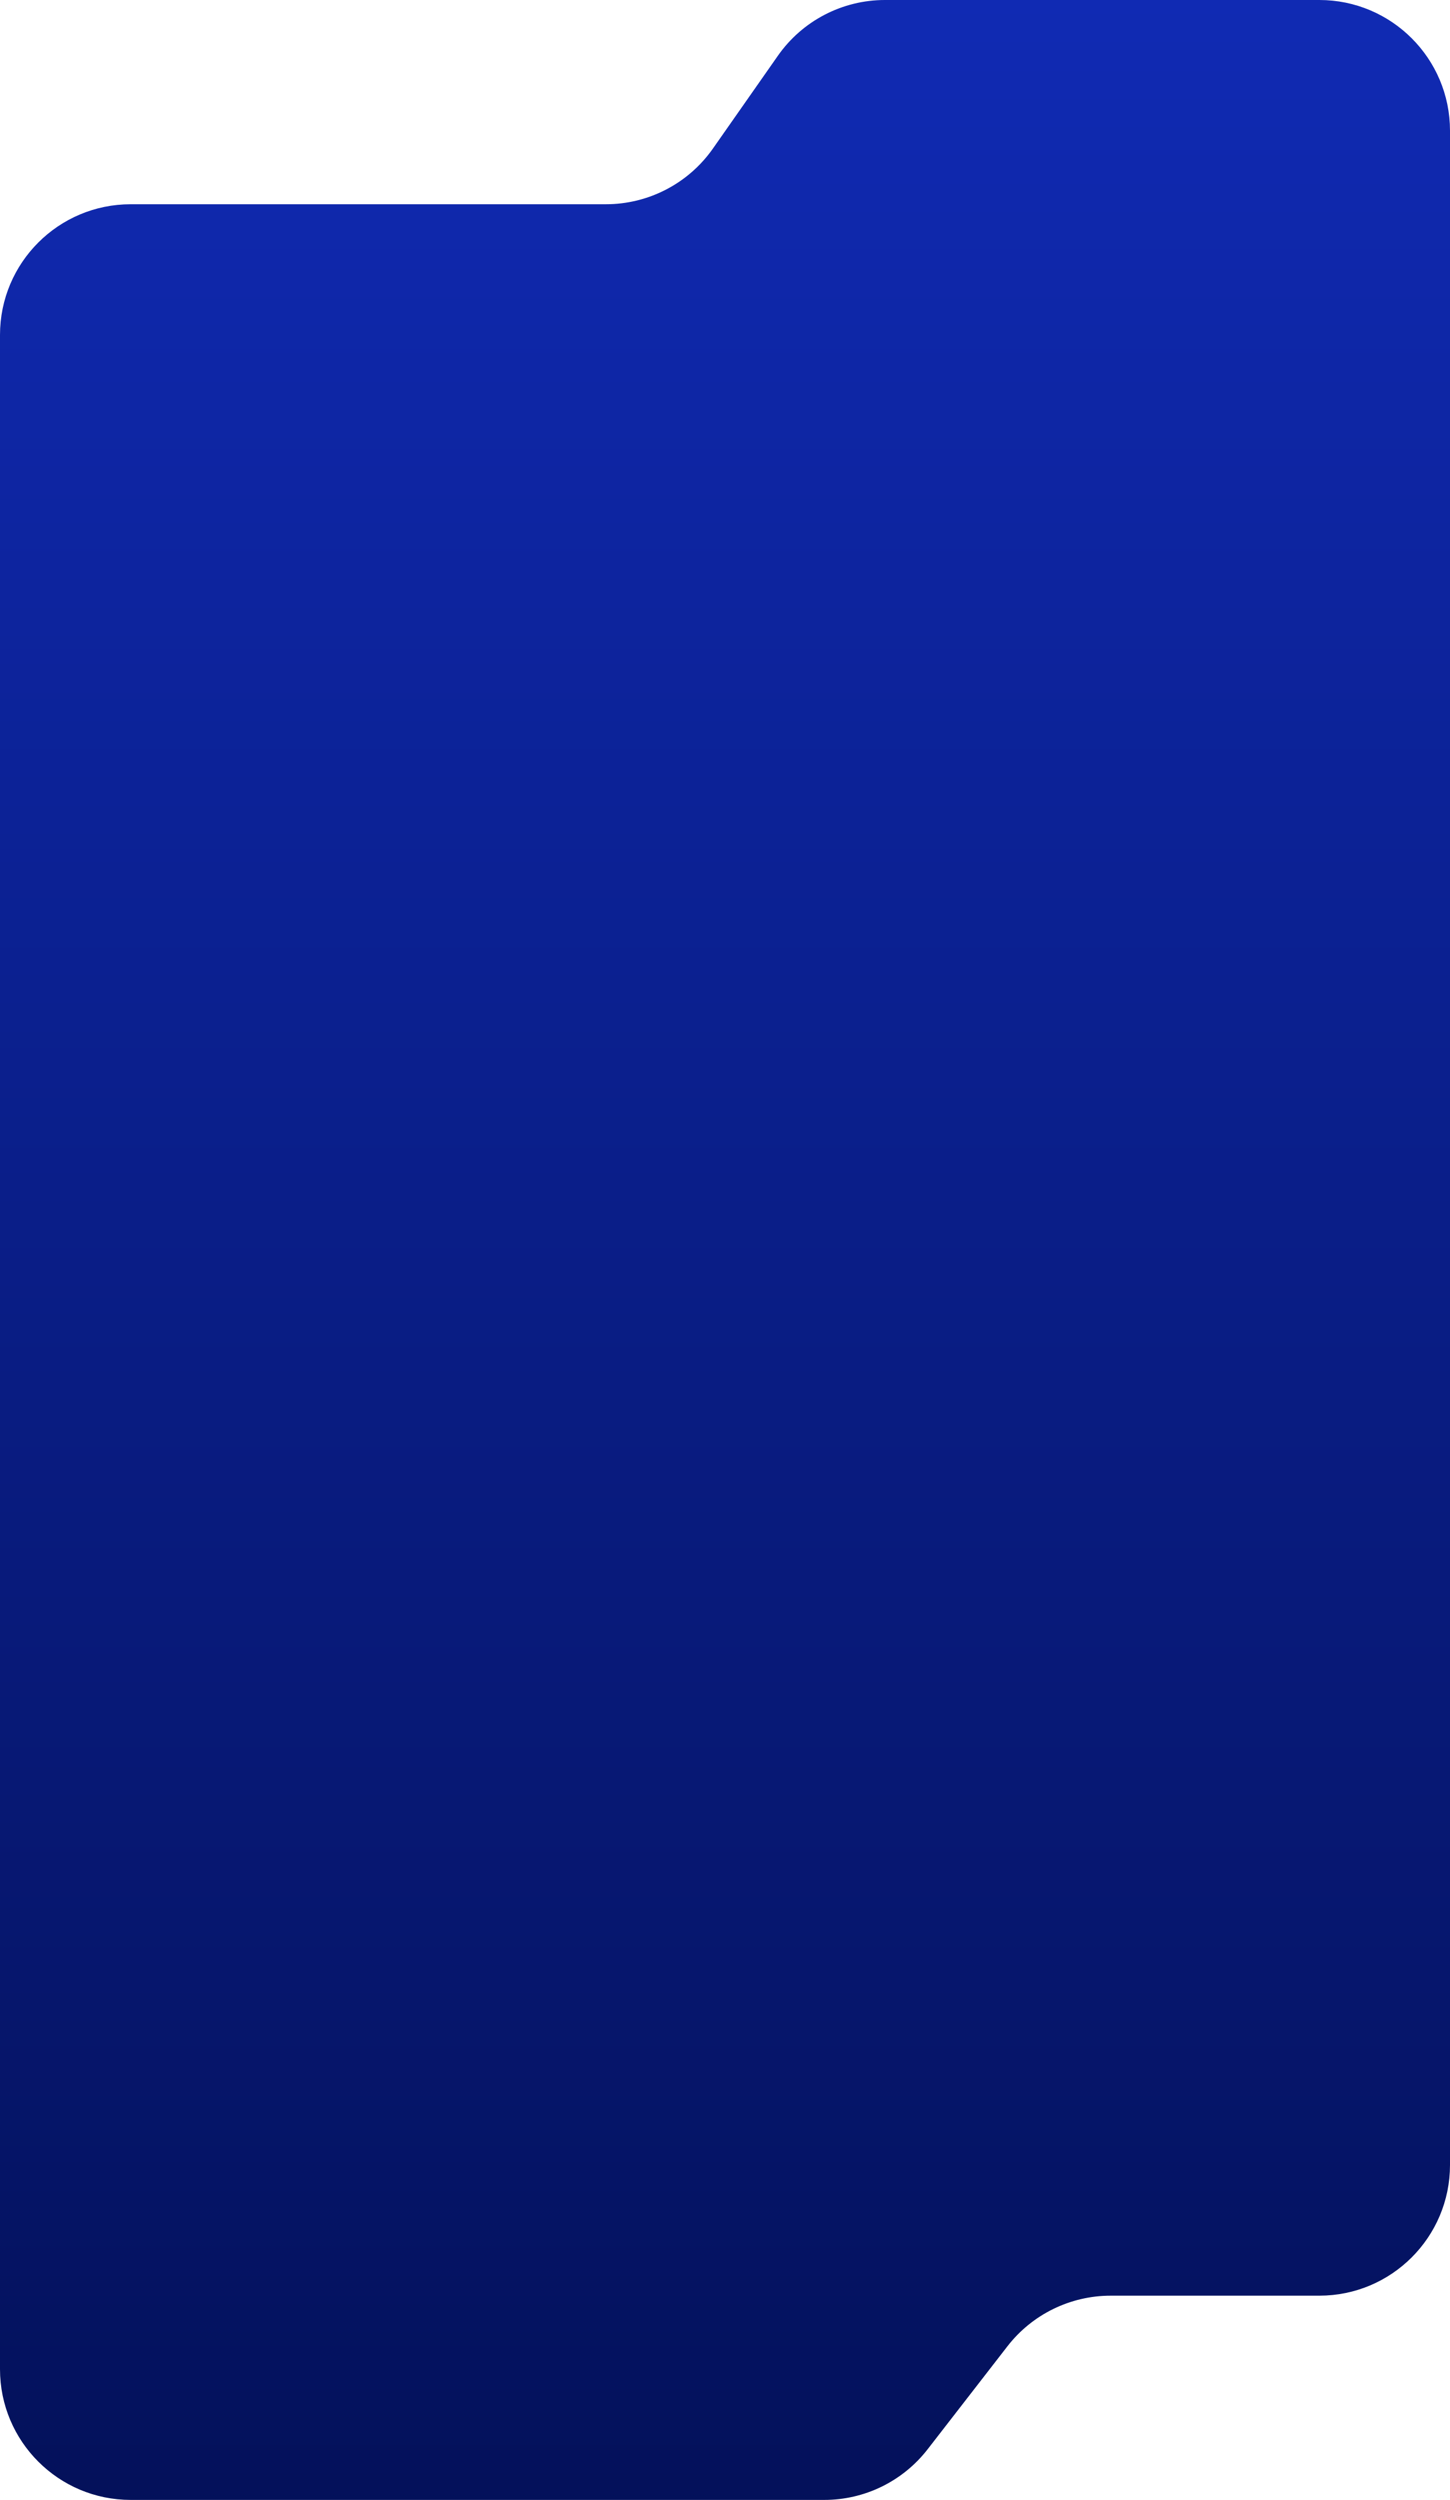 <svg width="355" height="612" viewBox="0 0 355 612" fill="none" xmlns="http://www.w3.org/2000/svg">
<path d="M355 32C355 14.327 340.673 0 323 0H216.661C206.219 0 196.434 5.095 190.446 13.649L174.554 36.351C168.566 44.905 158.781 50 148.339 50H32C14.327 50 0 64.327 0 82V580C0 597.673 14.327 612 32 612H201.815C211.709 612 221.047 607.423 227.108 599.602L246.642 574.398C252.703 566.577 262.041 562 271.935 562H323C340.673 562 355 547.673 355 530V32Z" fill="url(#paint0_linear_173_349)"/>
<defs>
<linearGradient id="paint0_linear_173_349" x1="164.484" y1="0" x2="164.485" y2="782" gradientUnits="userSpaceOnUse">
<stop stop-color="#102AB3"/>
<stop offset="1" stop-color="#000A42"/>
</linearGradient>
</defs>
</svg>
